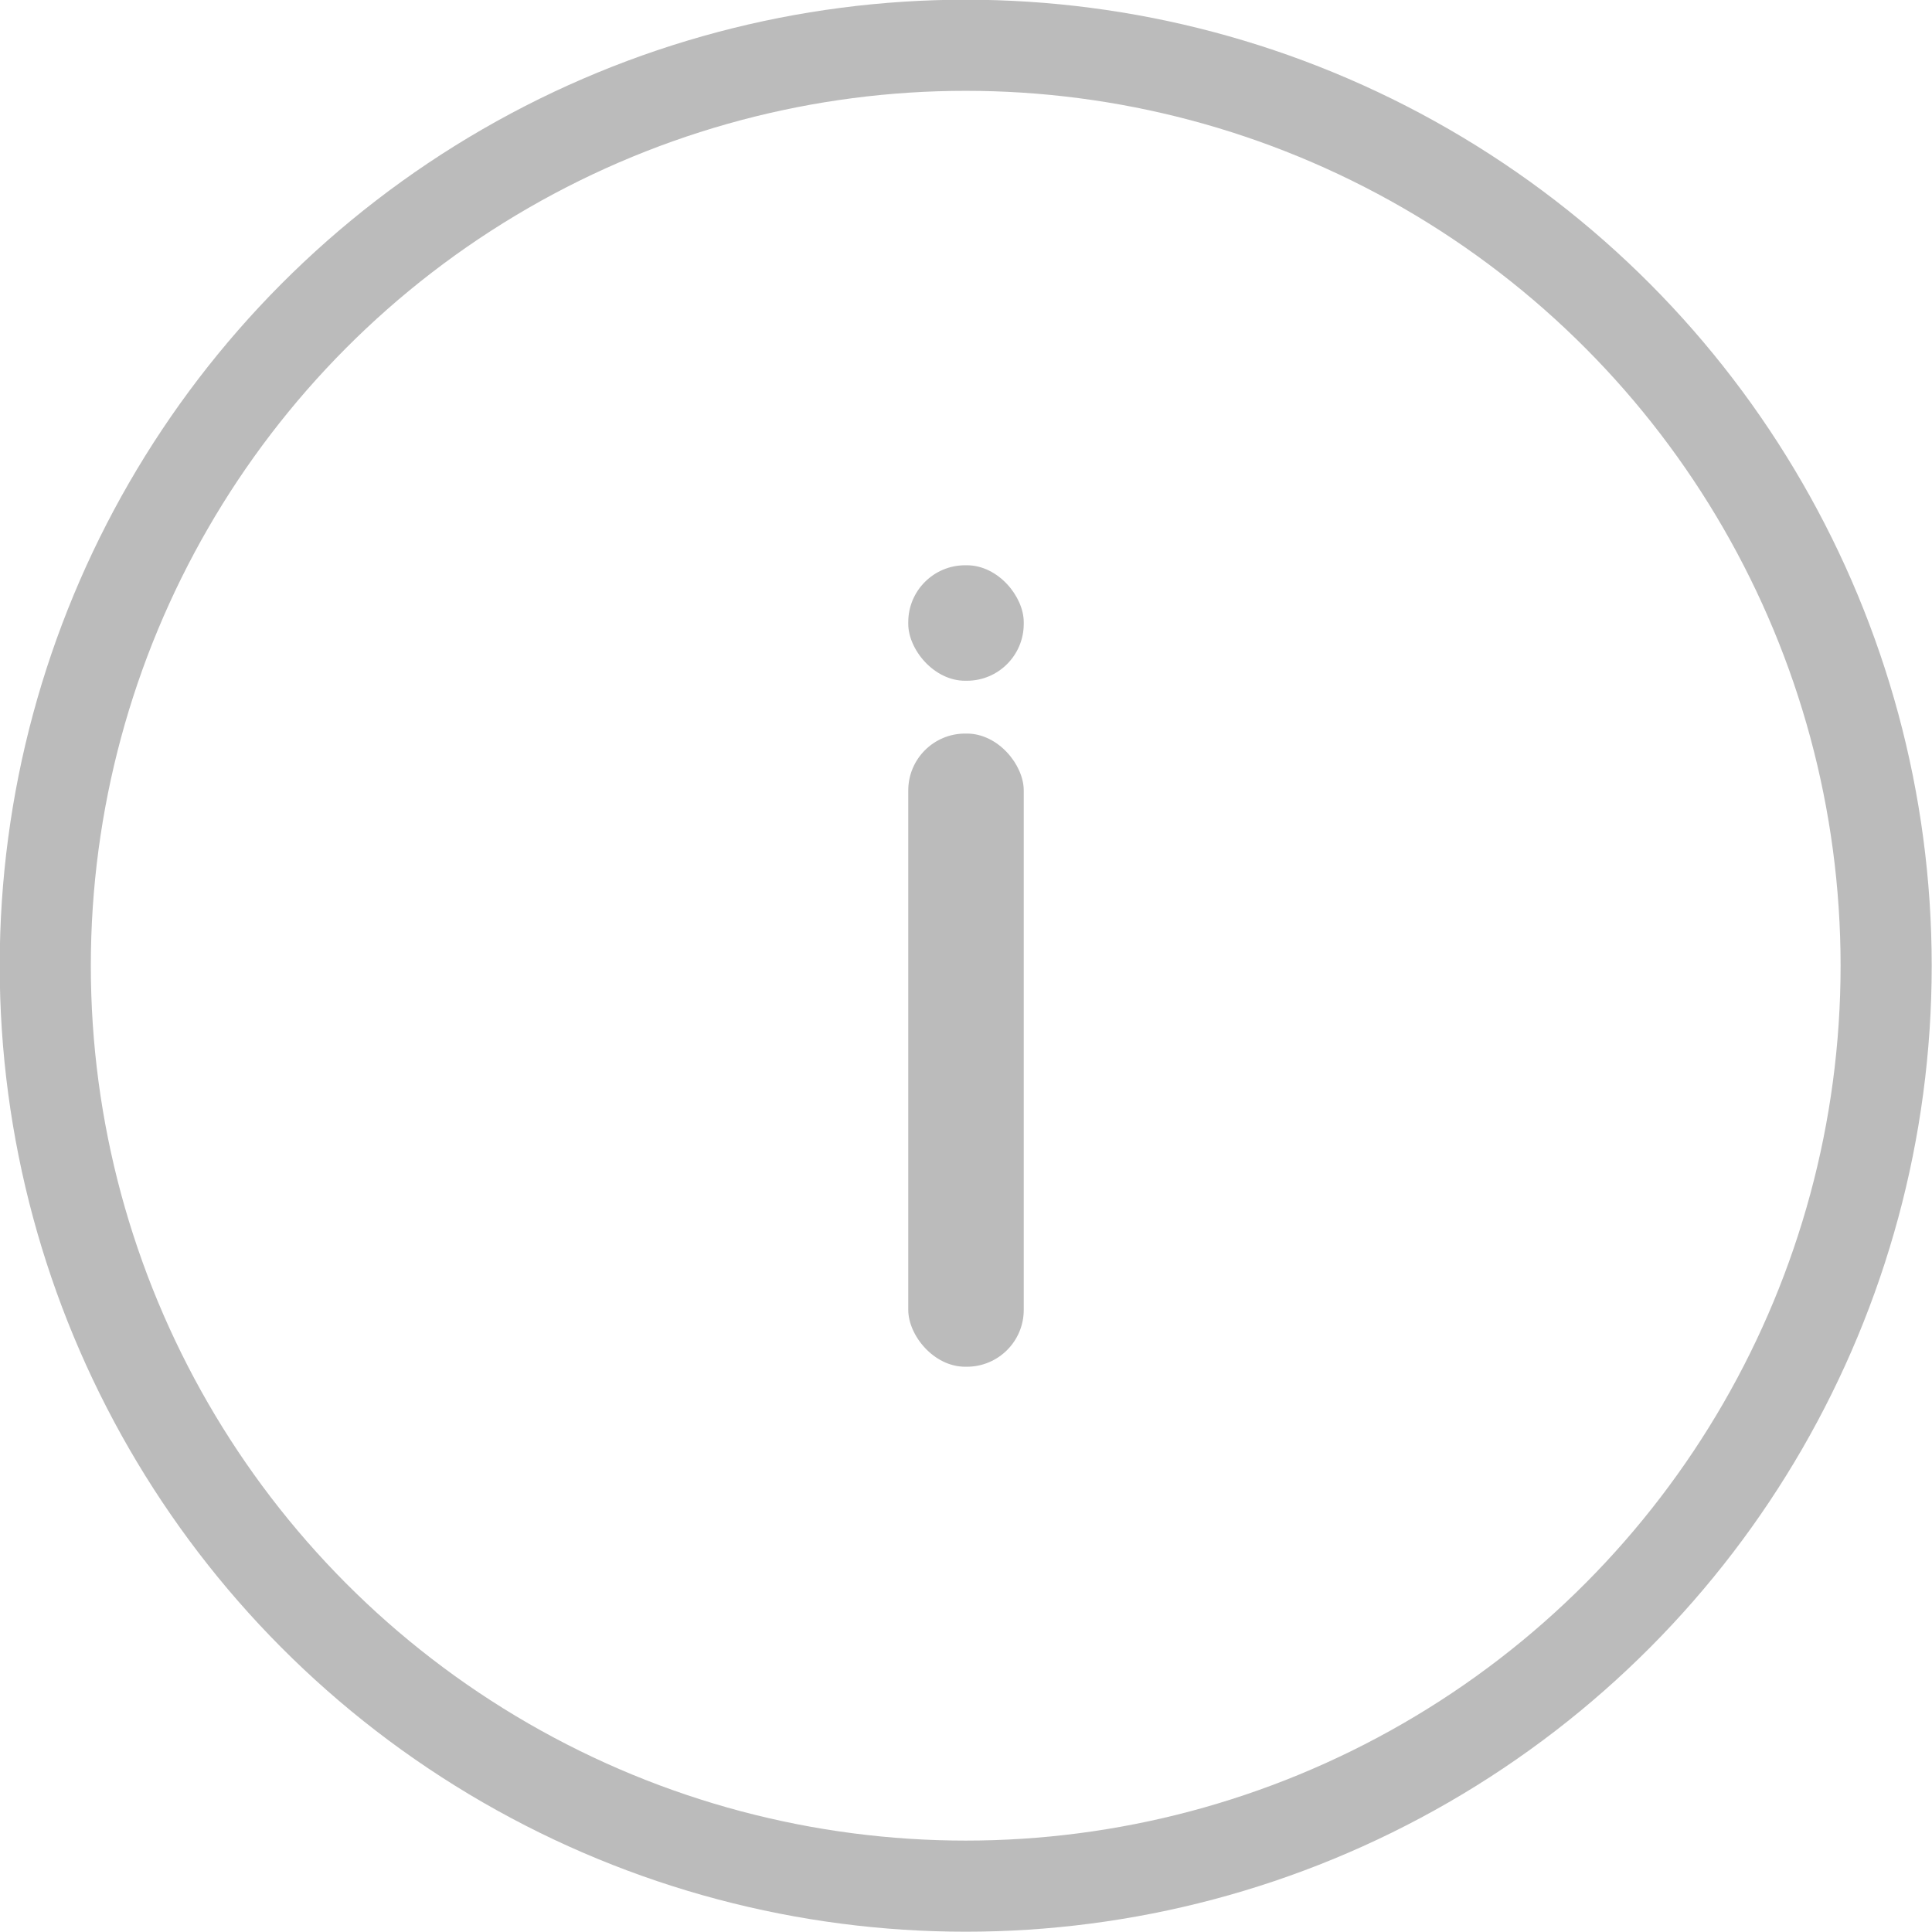 <svg xmlns="http://www.w3.org/2000/svg" viewBox="0 0 33.29 33.29"><defs><style>.cls-1{fill:#bbb;}.cls-2{fill:none;stroke:#bbb;stroke-linecap:round;stroke-miterlimit:10;stroke-width:1.57px;}</style></defs><title>service@72x</title><g id="Layer_2" data-name="Layer 2"><g id="support"><rect class="cls-1" x="15.65" y="12.64" width="1.99" height="10.91" rx="0.98"></rect><rect class="cls-1" x="15.65" y="9.74" width="1.99" height="1.99" rx="0.98"></rect><circle class="cls-2" cx="16.64" cy="16.64" r="15.86"></circle></g></g></svg>